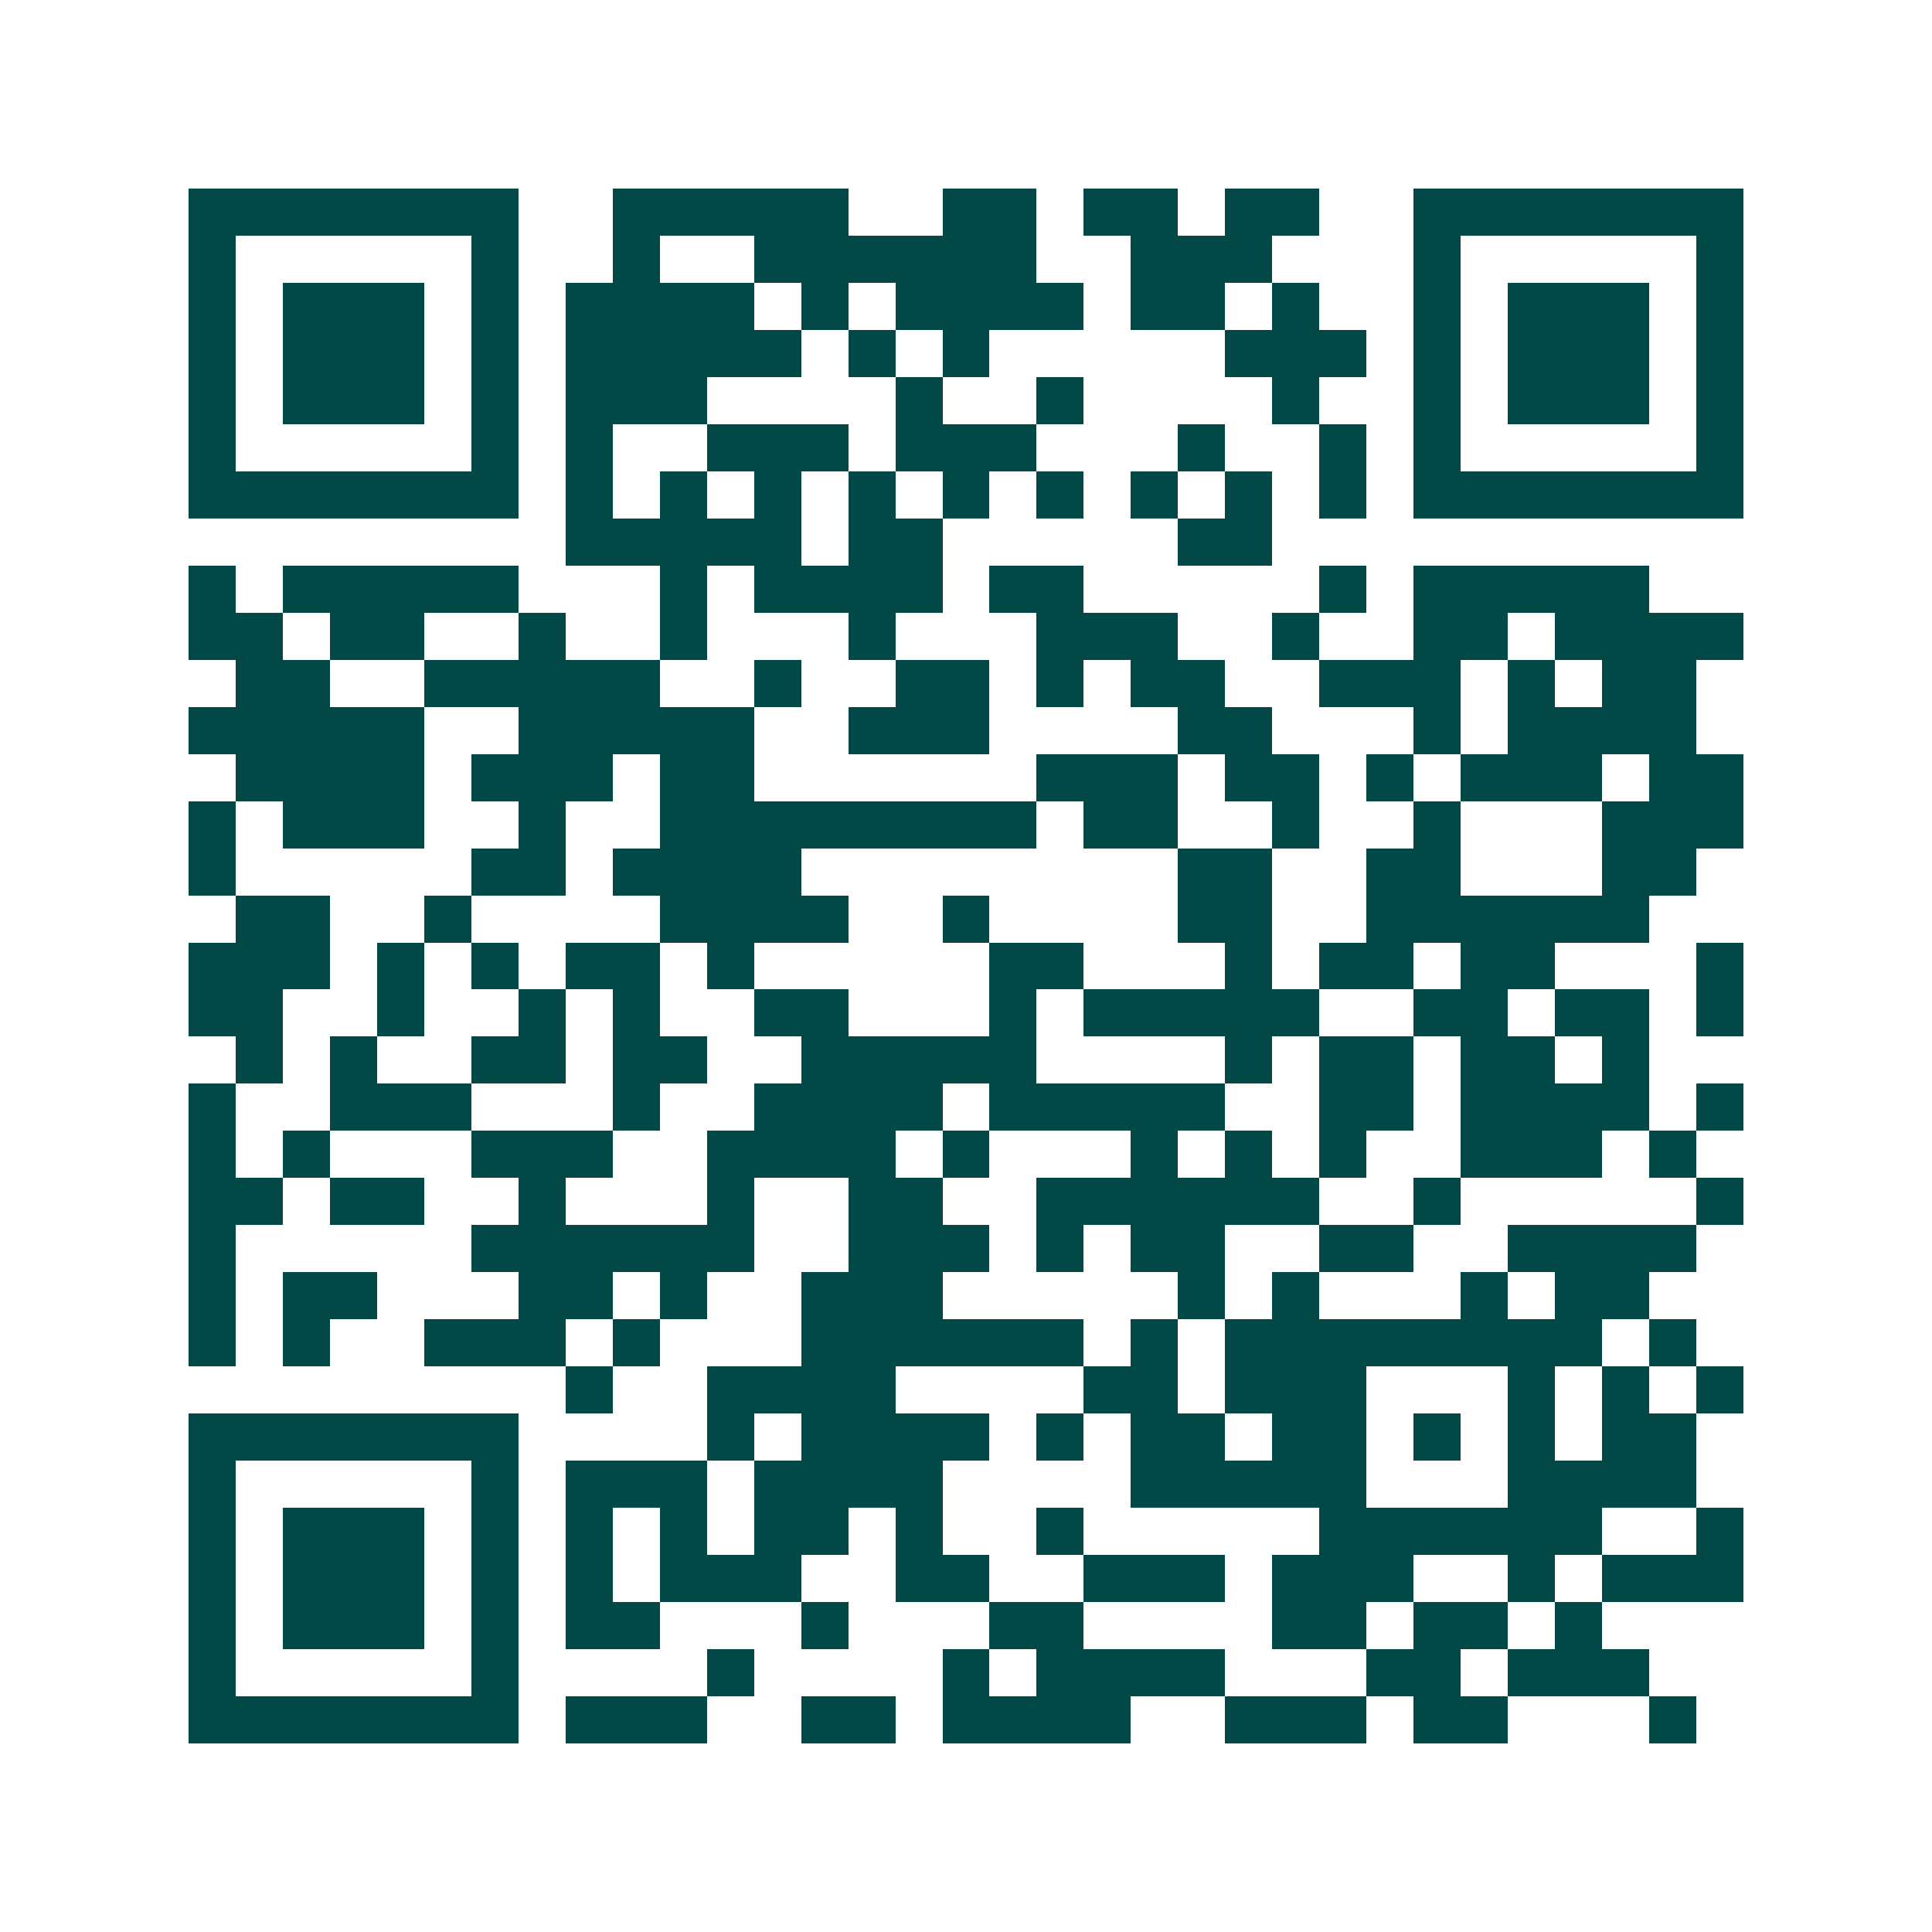 <svg xmlns="http://www.w3.org/2000/svg" width="200" height="200" viewBox="0 0 41 41" shape-rendering="crispEdges"><path fill="#ffffff" d="M0 0h41v41H0z"/><path stroke="#014847" d="M4 4.5h7m2 0h5m2 0h2m1 0h2m1 0h2m2 0h7M4 5.5h1m5 0h1m2 0h1m2 0h6m2 0h3m3 0h1m5 0h1M4 6.5h1m1 0h3m1 0h1m1 0h4m1 0h1m1 0h4m1 0h2m1 0h1m2 0h1m1 0h3m1 0h1M4 7.5h1m1 0h3m1 0h1m1 0h5m1 0h1m1 0h1m5 0h3m1 0h1m1 0h3m1 0h1M4 8.5h1m1 0h3m1 0h1m1 0h3m4 0h1m2 0h1m4 0h1m2 0h1m1 0h3m1 0h1M4 9.5h1m5 0h1m1 0h1m2 0h3m1 0h3m3 0h1m2 0h1m1 0h1m5 0h1M4 10.5h7m1 0h1m1 0h1m1 0h1m1 0h1m1 0h1m1 0h1m1 0h1m1 0h1m1 0h1m1 0h7M12 11.5h5m1 0h2m5 0h2M4 12.5h1m1 0h5m3 0h1m1 0h4m1 0h2m5 0h1m1 0h5M4 13.5h2m1 0h2m2 0h1m2 0h1m3 0h1m3 0h3m2 0h1m2 0h2m1 0h4M5 14.5h2m2 0h5m2 0h1m2 0h2m1 0h1m1 0h2m2 0h3m1 0h1m1 0h2M4 15.5h5m2 0h5m2 0h3m4 0h2m3 0h1m1 0h4M5 16.5h4m1 0h3m1 0h2m6 0h3m1 0h2m1 0h1m1 0h3m1 0h2M4 17.5h1m1 0h3m2 0h1m2 0h8m1 0h2m2 0h1m2 0h1m3 0h3M4 18.5h1m5 0h2m1 0h4m8 0h2m2 0h2m3 0h2M5 19.5h2m2 0h1m4 0h4m2 0h1m4 0h2m2 0h6M4 20.5h3m1 0h1m1 0h1m1 0h2m1 0h1m5 0h2m3 0h1m1 0h2m1 0h2m3 0h1M4 21.5h2m2 0h1m2 0h1m1 0h1m2 0h2m3 0h1m1 0h5m2 0h2m1 0h2m1 0h1M5 22.5h1m1 0h1m2 0h2m1 0h2m2 0h5m4 0h1m1 0h2m1 0h2m1 0h1M4 23.5h1m2 0h3m3 0h1m2 0h4m1 0h5m2 0h2m1 0h4m1 0h1M4 24.5h1m1 0h1m3 0h3m2 0h4m1 0h1m3 0h1m1 0h1m1 0h1m2 0h3m1 0h1M4 25.5h2m1 0h2m2 0h1m3 0h1m2 0h2m2 0h6m2 0h1m5 0h1M4 26.5h1m5 0h6m2 0h3m1 0h1m1 0h2m2 0h2m2 0h4M4 27.5h1m1 0h2m3 0h2m1 0h1m2 0h3m5 0h1m1 0h1m3 0h1m1 0h2M4 28.5h1m1 0h1m2 0h3m1 0h1m3 0h6m1 0h1m1 0h8m1 0h1M12 29.5h1m2 0h4m4 0h2m1 0h3m3 0h1m1 0h1m1 0h1M4 30.5h7m4 0h1m1 0h4m1 0h1m1 0h2m1 0h2m1 0h1m1 0h1m1 0h2M4 31.5h1m5 0h1m1 0h3m1 0h4m4 0h5m3 0h4M4 32.5h1m1 0h3m1 0h1m1 0h1m1 0h1m1 0h2m1 0h1m2 0h1m5 0h6m2 0h1M4 33.5h1m1 0h3m1 0h1m1 0h1m1 0h3m2 0h2m2 0h3m1 0h3m2 0h1m1 0h3M4 34.5h1m1 0h3m1 0h1m1 0h2m3 0h1m3 0h2m4 0h2m1 0h2m1 0h1M4 35.5h1m5 0h1m4 0h1m4 0h1m1 0h4m3 0h2m1 0h3M4 36.5h7m1 0h3m2 0h2m1 0h4m2 0h3m1 0h2m3 0h1"/></svg>
